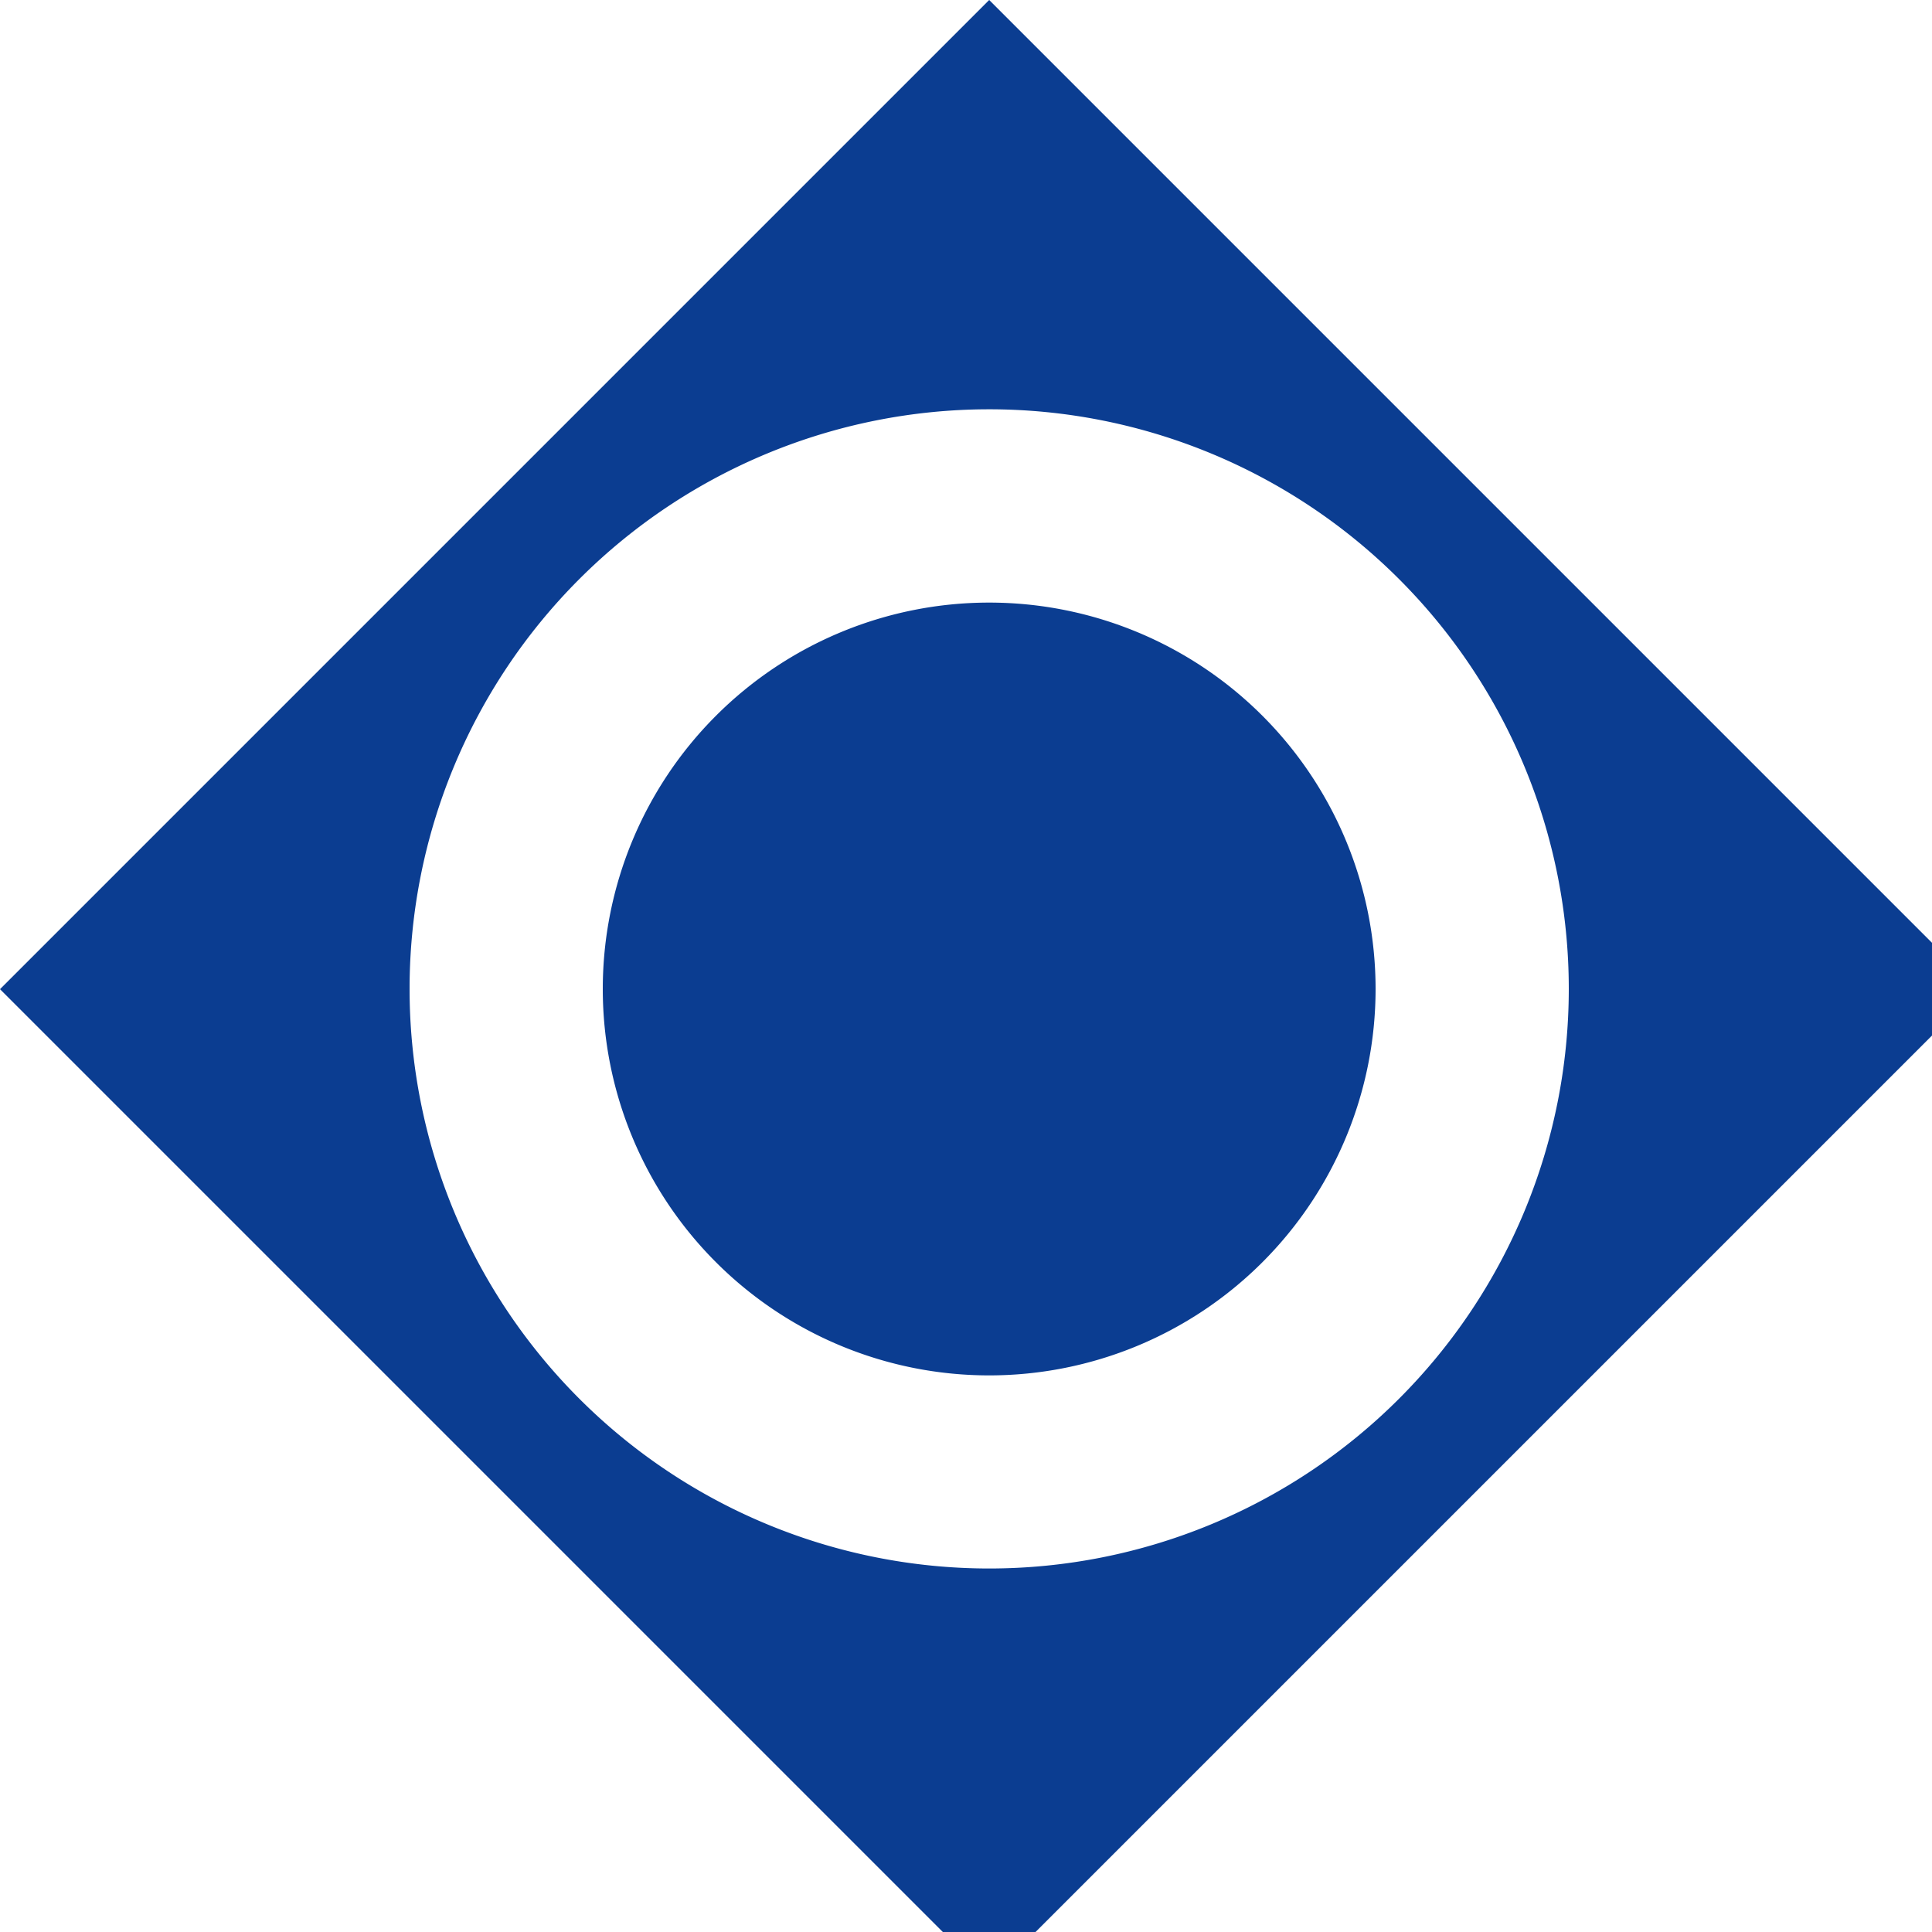 <!--

Generated by DrawGPT.
Free, open source, AI generated images in SVG, PNG, and HTML Canvas format.
https://drawgpt.ai

Created: 2023-09-26T05:23:30.982Z
Link: https://drawgpt.ai/prompt/26643/

-->
<svg xmlns="http://www.w3.org/2000/svg" xmlns:xlink="http://www.w3.org/1999/xlink" width="500" height="500"><defs/><g><rect fill="#FFFFFF" stroke="none" x="0" y="0" width="512" height="512"/><path fill="#0B3D91" stroke="none" paint-order="stroke fill markers" d=" M 256 0 L 512 256 L 256 512 L 0 256 Z"/><path fill="#FFFFFF" stroke="none" paint-order="stroke fill markers" d=" M 406 256 A 150 150 0 1 1 406 255.85 Z"/><path fill="#0B3D91" stroke="none" paint-order="stroke fill markers" d=" M 356 256 A 100 100 0 1 1 356 255.9 Z"/></g></svg>
